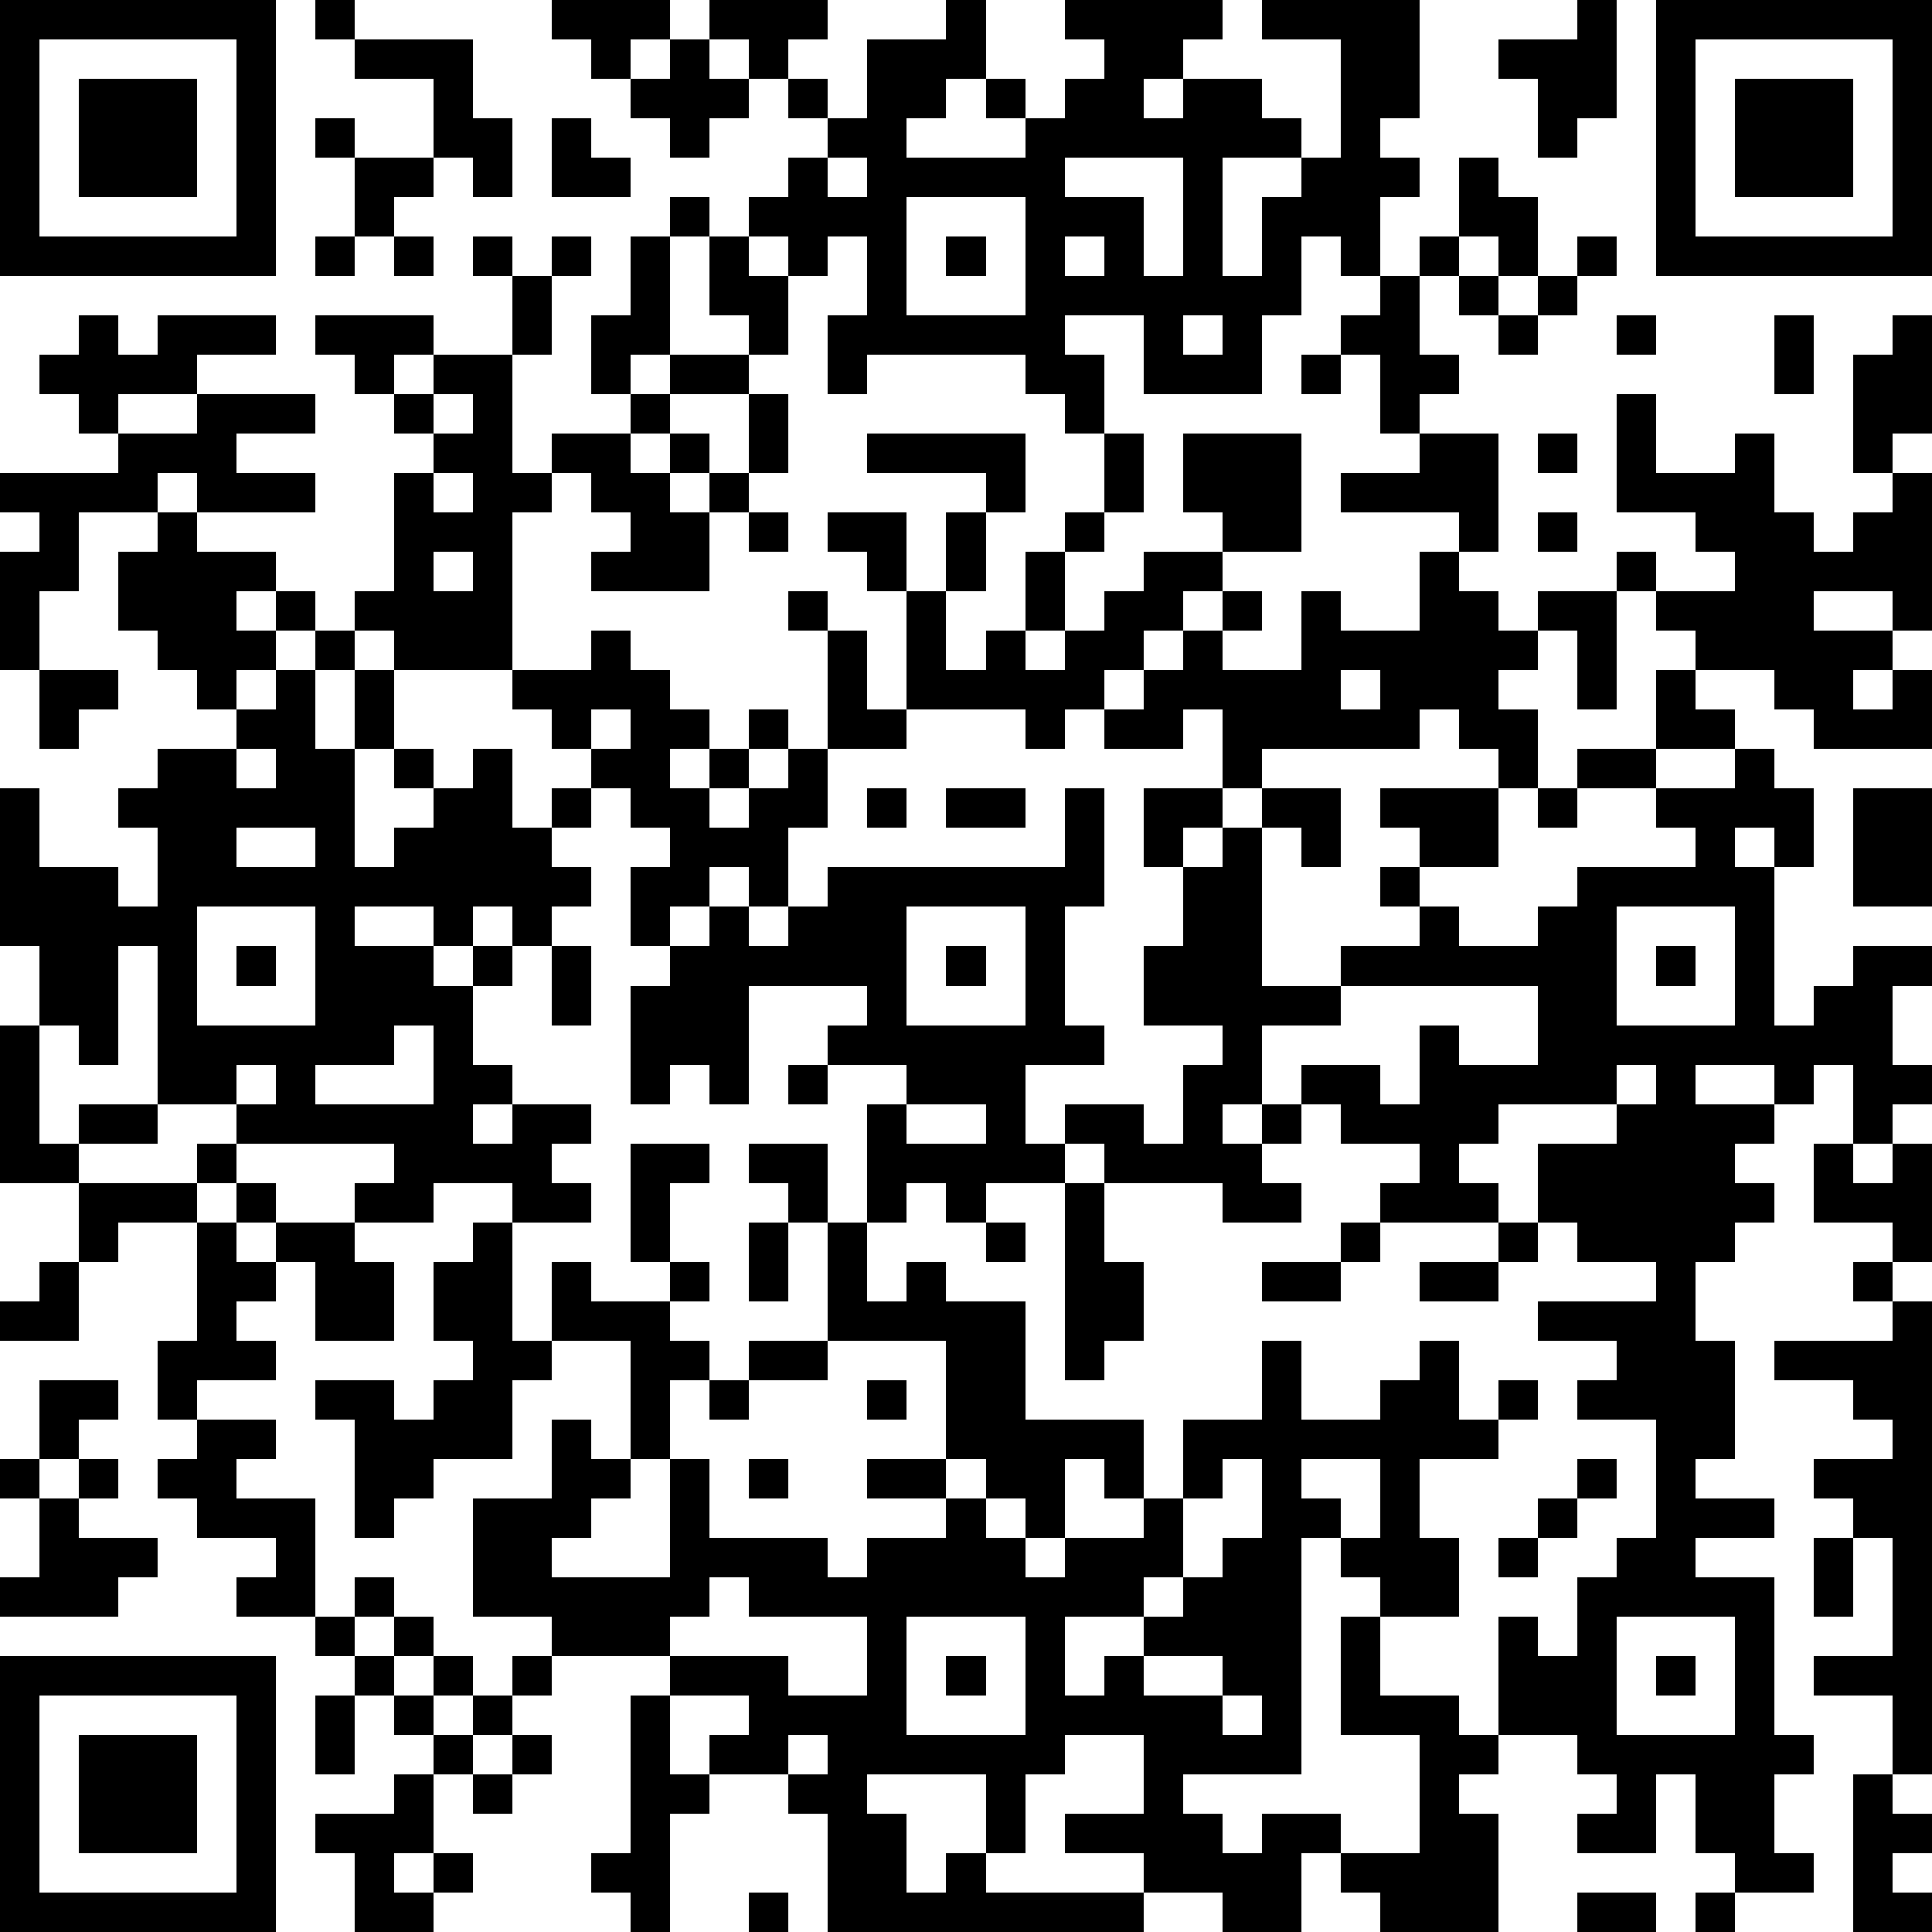 <?xml version="1.0" standalone="yes"?><svg version="1.1" xmlns="http://www.w3.org/2000/svg" xmlns:xlink="http://www.w3.org/1999/xlink" xmlns:ev="http://www.w3.org/2001/xml-events" width="196" height="196" shape-rendering="crispEdges"><path d="M0 0h7v7h-7zM8 0h1v1h-1zM14 0h3v1h-1v1h-1v-1h-1zM18 0h3v1h-1v1h-1v-1h-1zM24 0h1v2h-1v1h-1v1h3v-1h-1v-1h1v1h1v-1h1v-1h-1v-1h4v1h-1v1h-1v1h1v-1h2v1h1v1h-2v3h1v-2h1v-1h1v-3h-2v-1h4v3h-1v1h1v1h-1v2h-1v-1h-1v2h-1v2h-3v-2h-2v1h1v2h-1v-1h-1v-1h-4v1h-1v-2h1v-2h-1v1h-1v-1h-1v-1h1v-1h1v-1h-1v-1h1v1h1v-2h2zM40 0h1v3h-1v1h-1v-2h-1v-1h2zM42 0h7v7h-7zM1 1v5h5v-5zM9 1h3v2h1v2h-1v-1h-1v-2h-2zM17 1h1v1h1v1h-1v1h-1v-1h-1v-1h1zM43 1v5h5v-5zM2 2h3v3h-3zM44 2h3v3h-3zM8 3h1v1h-1zM14 3h1v1h1v1h-2zM9 4h2v1h-1v1h-1zM21 4v1h1v-1zM27 4v1h2v2h1v-3zM37 4h1v1h1v2h-1v-1h-1zM17 5h1v1h-1zM23 5v3h3v-3zM8 6h1v1h-1zM10 6h1v1h-1zM12 6h1v1h-1zM14 6h1v1h-1zM16 6h1v3h-1v1h-1v-2h1zM18 6h1v1h1v2h-1v-1h-1zM24 6h1v1h-1zM27 6v1h1v-1zM36 6h1v1h-1zM40 6h1v1h-1zM13 7h1v2h-1zM35 7h1v2h1v1h-1v1h-1v-2h-1v-1h1zM37 7h1v1h-1zM39 7h1v1h-1zM2 8h1v1h1v-1h3v1h-2v1h-2v1h-1v-1h-1v-1h1zM8 8h3v1h-1v1h-1v-1h-1zM30 8v1h1v-1zM38 8h1v1h-1zM41 8h1v1h-1zM45 8h1v2h-1zM48 8h1v3h-1v1h-1v-3h1zM11 9h2v3h1v-1h2v-1h1v-1h2v1h-2v1h-1v1h1v-1h1v1h-1v1h1v-1h1v-2h1v2h-1v1h-1v2h-3v-1h1v-1h-1v-1h-1v1h-1v4h-3v-1h-1v-1h1v-3h1v-1h-1v-1h1zM33 9h1v1h-1zM5 10h3v1h-2v1h2v1h-3v-1h-1v1h-2v2h-1v2h-1v-3h1v-1h-1v-1h3v-1h2zM11 10v1h1v-1zM41 10h1v2h2v-1h1v2h1v1h1v-1h1v-1h1v4h-1v-1h-2v1h2v1h-1v1h1v-1h1v2h-3v-1h-1v-1h-2v-1h-1v-1h-1v-1h1v1h2v-1h-1v-1h-2zM22 11h4v2h-1v-1h-3zM28 11h1v2h-1zM30 11h3v3h-2v-1h-1zM36 11h2v3h-1v-1h-3v-1h2zM39 11h1v1h-1zM11 12v1h1v-1zM4 13h1v1h2v1h-1v1h1v-1h1v1h-1v1h-1v1h-1v-1h-1v-1h-1v-2h1zM19 13h1v1h-1zM21 13h2v2h-1v-1h-1zM24 13h1v2h-1zM27 13h1v1h-1zM39 13h1v1h-1zM11 14v1h1v-1zM26 14h1v2h-1zM29 14h2v1h-1v1h-1v1h-1v1h-1v1h-1v-1h-3v-3h1v2h1v-1h1v1h1v-1h1v-1h1zM36 14h1v1h1v1h1v-1h2v3h-1v-2h-1v1h-1v1h1v2h-1v-1h-1v-1h-1v1h-4v1h-1v-2h-1v1h-2v-1h1v-1h1v-1h1v-1h1v1h-1v1h2v-2h1v1h2zM20 15h1v1h-1zM8 16h1v1h-1zM15 16h1v1h1v1h1v1h-1v1h1v-1h1v-1h1v1h-1v1h-1v1h1v-1h1v-1h1v-3h1v2h1v1h-2v2h-1v2h-1v-1h-1v1h-1v1h-1v-2h1v-1h-1v-1h-1v-1h-1v-1h-1v-1h2zM1 17h2v1h-1v1h-1zM7 17h1v2h1v-2h1v2h-1v3h1v-1h1v-1h-1v-1h1v1h1v-1h1v2h1v-1h1v1h-1v1h1v1h-1v1h-1v-1h-1v1h-1v-1h-2v1h2v1h1v-1h1v1h-1v2h1v1h-1v1h1v-1h2v1h-1v1h1v1h-2v-1h-2v1h-2v-1h1v-1h-4v-1h-2v-4h-1v3h-1v-1h-1v-2h-1v-4h1v2h2v1h1v-2h-1v-1h1v-1h2v-1h1zM34 17v1h1v-1zM42 17h1v1h1v1h-2zM15 18v1h1v-1zM6 19v1h1v-1zM40 19h2v1h-2zM44 19h1v1h1v2h-1v-1h-1v1h1v4h1v-1h1v-1h2v1h-1v2h1v1h-1v1h-1v-2h-1v1h-1v-1h-2v1h2v1h-1v1h1v1h-1v1h-1v2h1v3h-1v1h2v1h-2v1h2v4h1v1h-1v2h1v1h-2v-1h-1v-2h-1v2h-2v-1h1v-1h-1v-1h-2v-3h1v1h1v-2h1v-1h1v-3h-2v-1h1v-1h-2v-1h3v-1h-2v-1h-1v-2h2v-1h-3v1h-1v1h1v1h-3v-1h1v-1h-2v-1h-1v-1h2v1h1v-2h1v1h2v-2h-5v-1h2v-1h-1v-1h1v-1h-1v-1h3v2h-2v1h1v1h2v-1h1v-1h3v-1h-1v-1h2zM22 20h1v1h-1zM24 20h2v1h-2zM27 20h1v3h-1v3h1v1h-2v2h1v-1h2v1h1v-2h1v-1h-2v-2h1v-2h-1v-2h2v1h-1v1h1v-1h1v-1h2v2h-1v-1h-1v4h2v1h-2v2h-1v1h1v-1h1v1h-1v1h1v1h-2v-1h-3v-1h-1v1h-2v1h-1v-1h-1v1h-1v-3h1v-1h-2v-1h1v-1h-3v3h-1v-1h-1v1h-1v-3h1v-1h1v-1h1v1h1v-1h1v-1h6zM39 20h1v1h-1zM47 20h2v3h-2zM6 21v1h2v-1zM5 23v3h3v-3zM23 23v3h3v-3zM41 23v3h3v-3zM6 24h1v1h-1zM14 24h1v2h-1zM24 24h1v1h-1zM42 24h1v1h-1zM0 26h1v3h1v-1h2v1h-2v1h-2zM10 26v1h-2v1h3v-2zM6 27v1h1v-1zM20 27h1v1h-1zM41 27v1h1v-1zM23 28v1h2v-1zM5 29h1v1h-1zM16 29h2v1h-1v2h-1zM19 29h2v2h-1v-1h-1zM46 29h1v1h1v-1h1v3h-1v-1h-2zM2 30h3v1h-2v1h-1zM6 30h1v1h-1zM27 30h1v2h1v2h-1v1h-1zM5 31h1v1h1v-1h2v1h1v2h-2v-2h-1v1h-1v1h1v1h-2v1h-1v-2h1zM12 31h1v3h1v-2h1v1h2v-1h1v1h-1v1h1v1h-1v2h-1v-3h-2v1h-1v2h-2v1h-1v1h-1v-3h-1v-1h2v1h1v-1h1v-1h-1v-2h1zM19 31h1v2h-1zM21 31h1v2h1v-1h1v1h2v3h3v2h-1v-1h-1v2h-1v-1h-1v-1h-1v-3h-3zM25 31h1v1h-1zM34 31h1v1h-1zM38 31h1v1h-1zM1 32h1v2h-2v-1h1zM32 32h2v1h-2zM36 32h2v1h-2zM47 32h1v1h-1zM48 33h1v12h-1v-2h-2v-1h2v-3h-1v-1h-1v-1h2v-1h-1v-1h-2v-1h3zM19 34h2v1h-2zM32 34h1v2h2v-1h1v-1h1v2h1v-1h1v1h-1v1h-2v2h1v2h-2v-1h-1v-1h-1v6h-3v1h1v1h1v-1h2v1h-1v2h-2v-1h-2v-1h-2v-1h2v-2h-2v1h-1v2h-1v-2h-3v1h1v2h1v-1h1v1h4v1h-8v-3h-1v-1h-2v-1h1v-1h-2v-1h-3v-1h-2v-3h2v-2h1v1h1v1h-1v1h-1v1h3v-3h1v2h3v1h1v-1h2v-1h-2v-1h2v1h1v1h1v1h1v-1h2v-1h1v-2h2zM1 35h2v1h-1v1h-1zM18 35h1v1h-1zM22 35h1v1h-1zM5 36h2v1h-1v1h2v3h-2v-1h1v-1h-2v-1h-1v-1h1zM0 37h1v1h-1zM2 37h1v1h-1zM19 37h1v1h-1zM31 37v1h-1v2h-1v1h-2v2h1v-1h1v-1h1v-1h1v-1h1v-2zM33 37v1h1v1h1v-2zM40 37h1v1h-1zM1 38h1v1h2v1h-1v1h-3v-1h1zM39 38h1v1h-1zM38 39h1v1h-1zM46 39h1v2h-1zM9 40h1v1h-1zM18 40v1h-1v1h3v1h2v-2h-3v-1zM8 41h1v1h-1zM10 41h1v1h-1zM23 41v3h3v-3zM34 41h1v2h2v1h1v1h-1v1h1v3h-3v-1h-1v-1h2v-3h-2zM41 41v3h3v-3zM0 42h7v7h-7zM9 42h1v1h-1zM11 42h1v1h-1zM13 42h1v1h-1zM24 42h1v1h-1zM29 42v1h2v-1zM42 42h1v1h-1zM1 43v5h5v-5zM8 43h1v2h-1zM10 43h1v1h-1zM12 43h1v1h-1zM16 43h1v2h1v1h-1v3h-1v-1h-1v-1h1zM31 43v1h1v-1zM2 44h3v3h-3zM11 44h1v1h-1zM13 44h1v1h-1zM20 44v1h1v-1zM10 45h1v2h-1v1h1v-1h1v1h-1v1h-2v-2h-1v-1h2zM12 45h1v1h-1zM47 45h1v1h1v1h-1v1h1v1h-2zM19 48h1v1h-1zM40 48h2v1h-2zM43 48h1v1h-1z" style="fill:#000" transform="translate(0,0) scale(4)"/></svg>